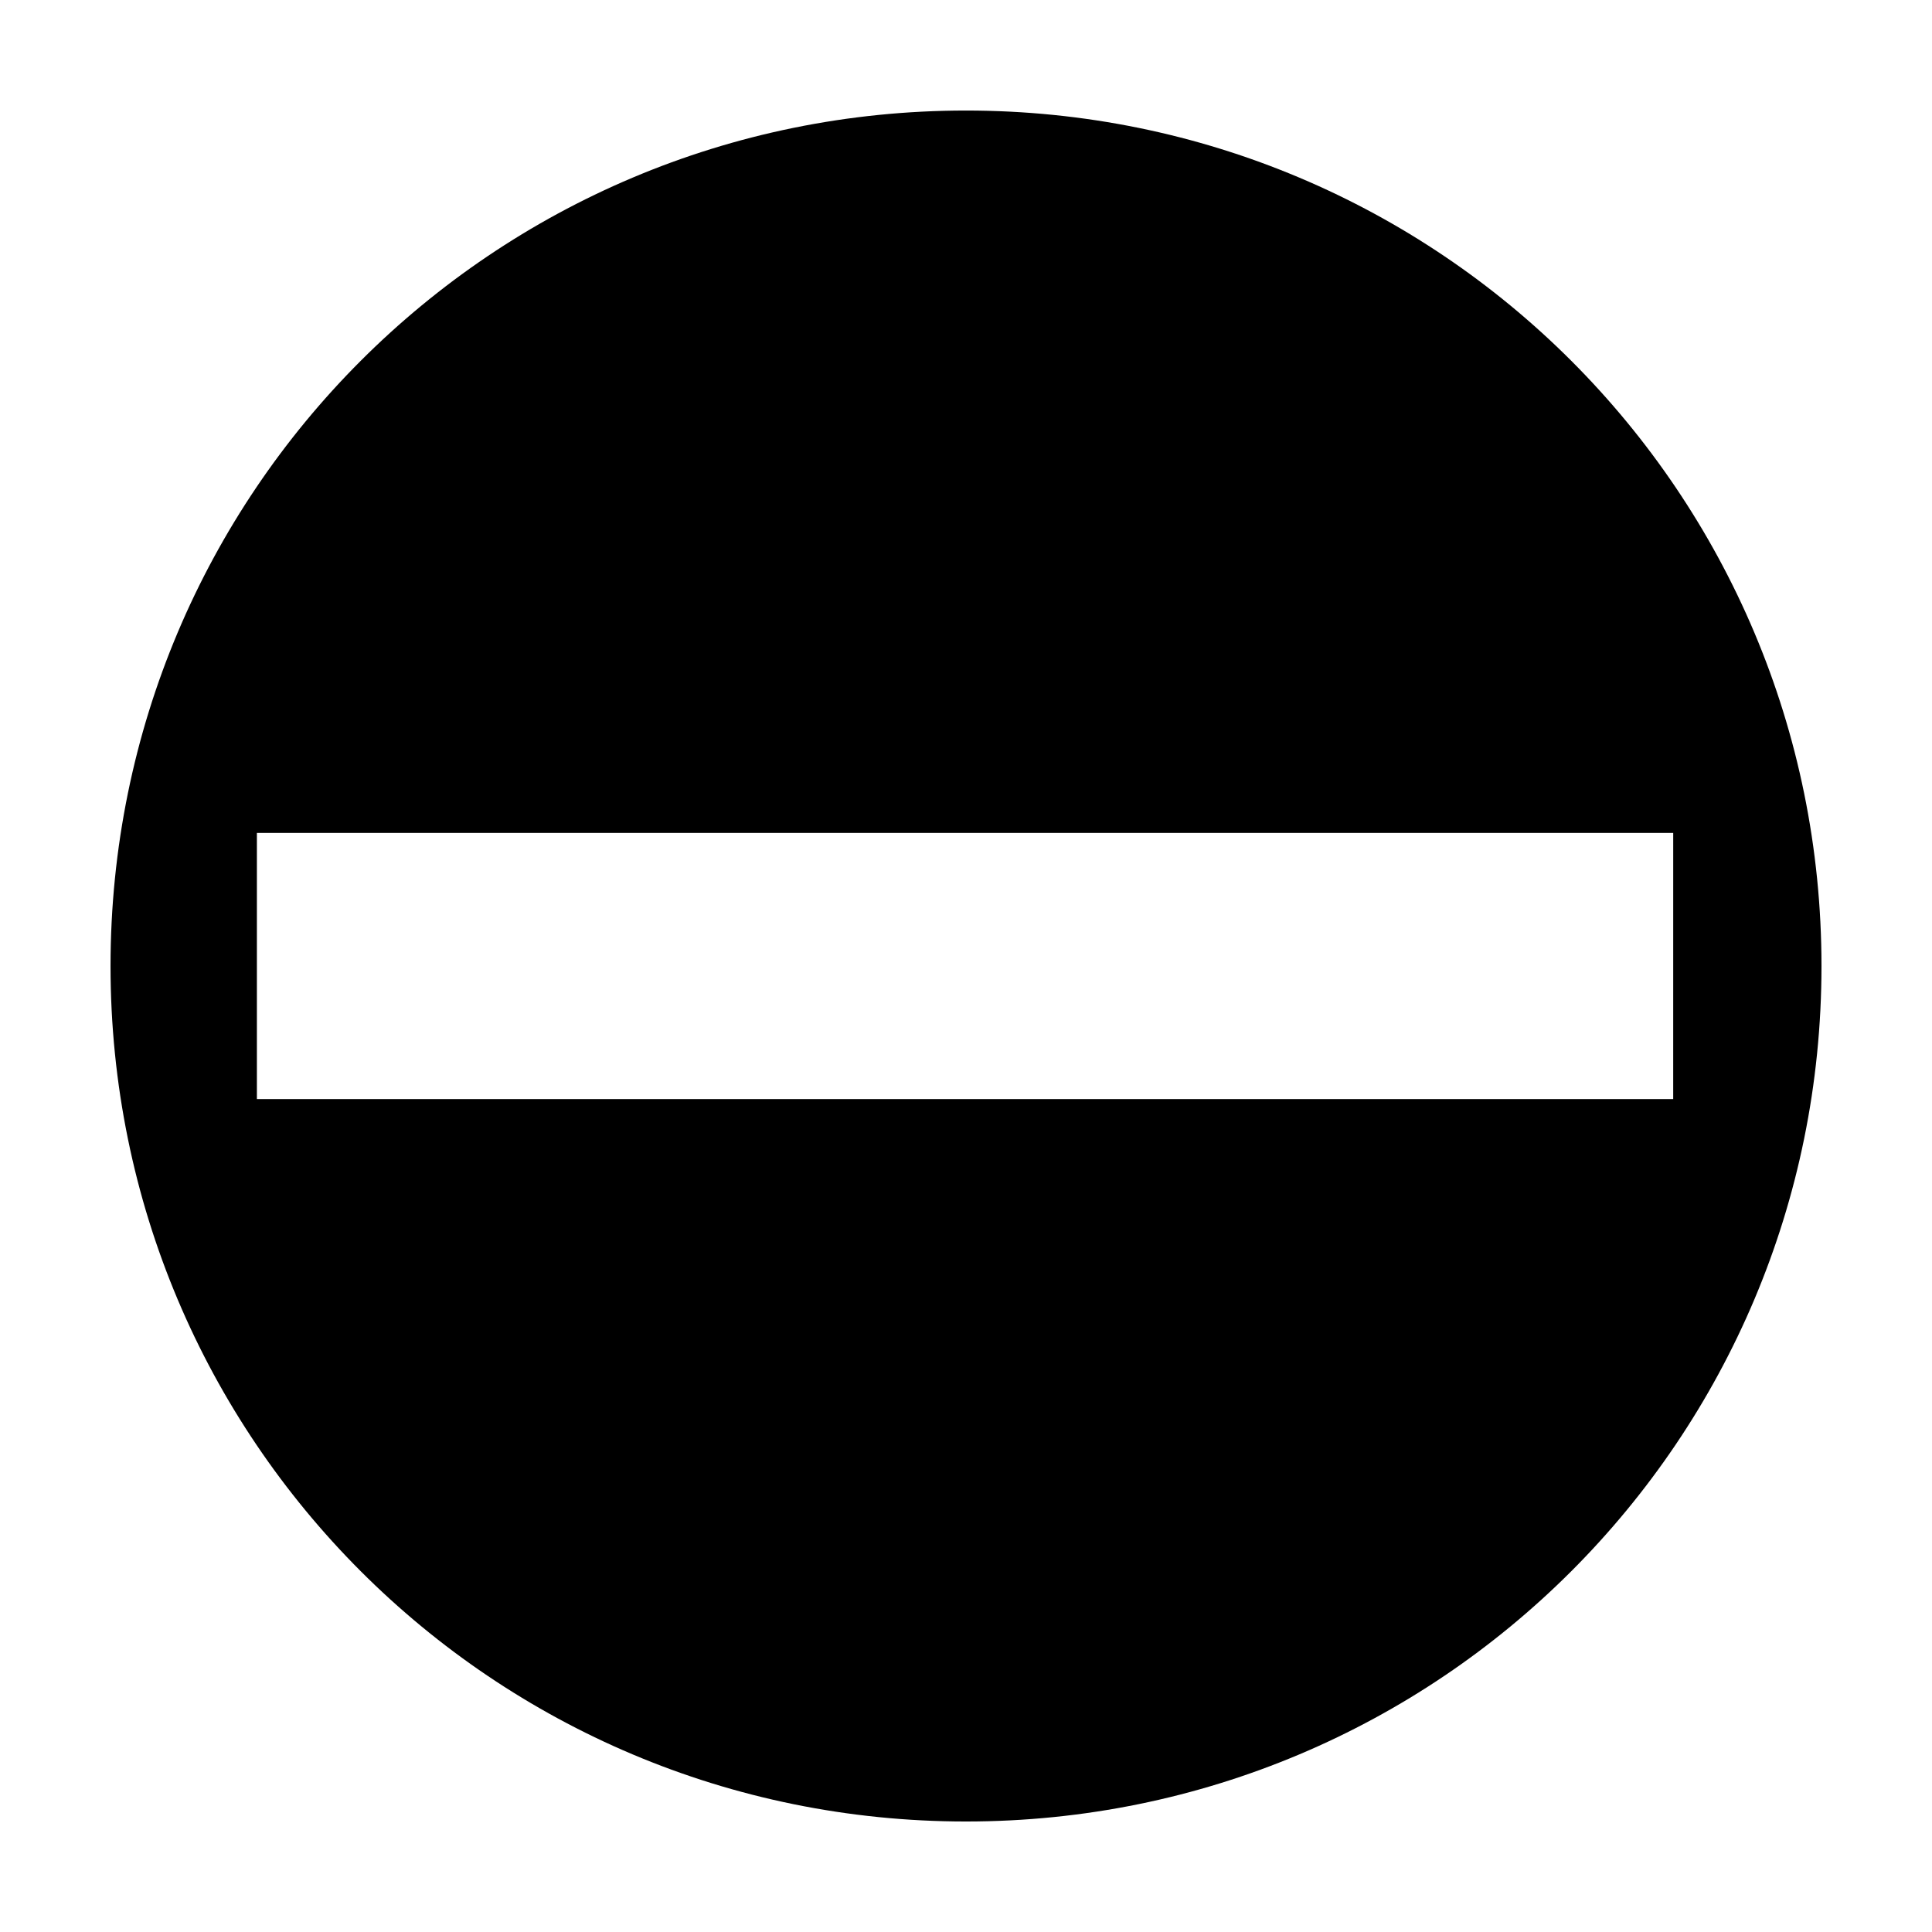 <?xml version="1.0" encoding="UTF-8"?>
<!-- Uploaded to: ICON Repo, www.iconrepo.com, Generator: ICON Repo Mixer Tools -->
<svg fill="#000000" width="800px" height="800px" version="1.1" viewBox="144 144 512 512" xmlns="http://www.w3.org/2000/svg">
 <path d="m587.92 435.27h-375.84v-70.535h375.34l-0.004 70.535zm38.793-35.266c0-125.45-101.27-226.71-226.71-226.71-125.45 0-226.71 101.27-226.71 226.71s101.27 226.71 226.71 226.71c125.45-0.004 226.71-101.27 226.71-226.71"/>
</svg>